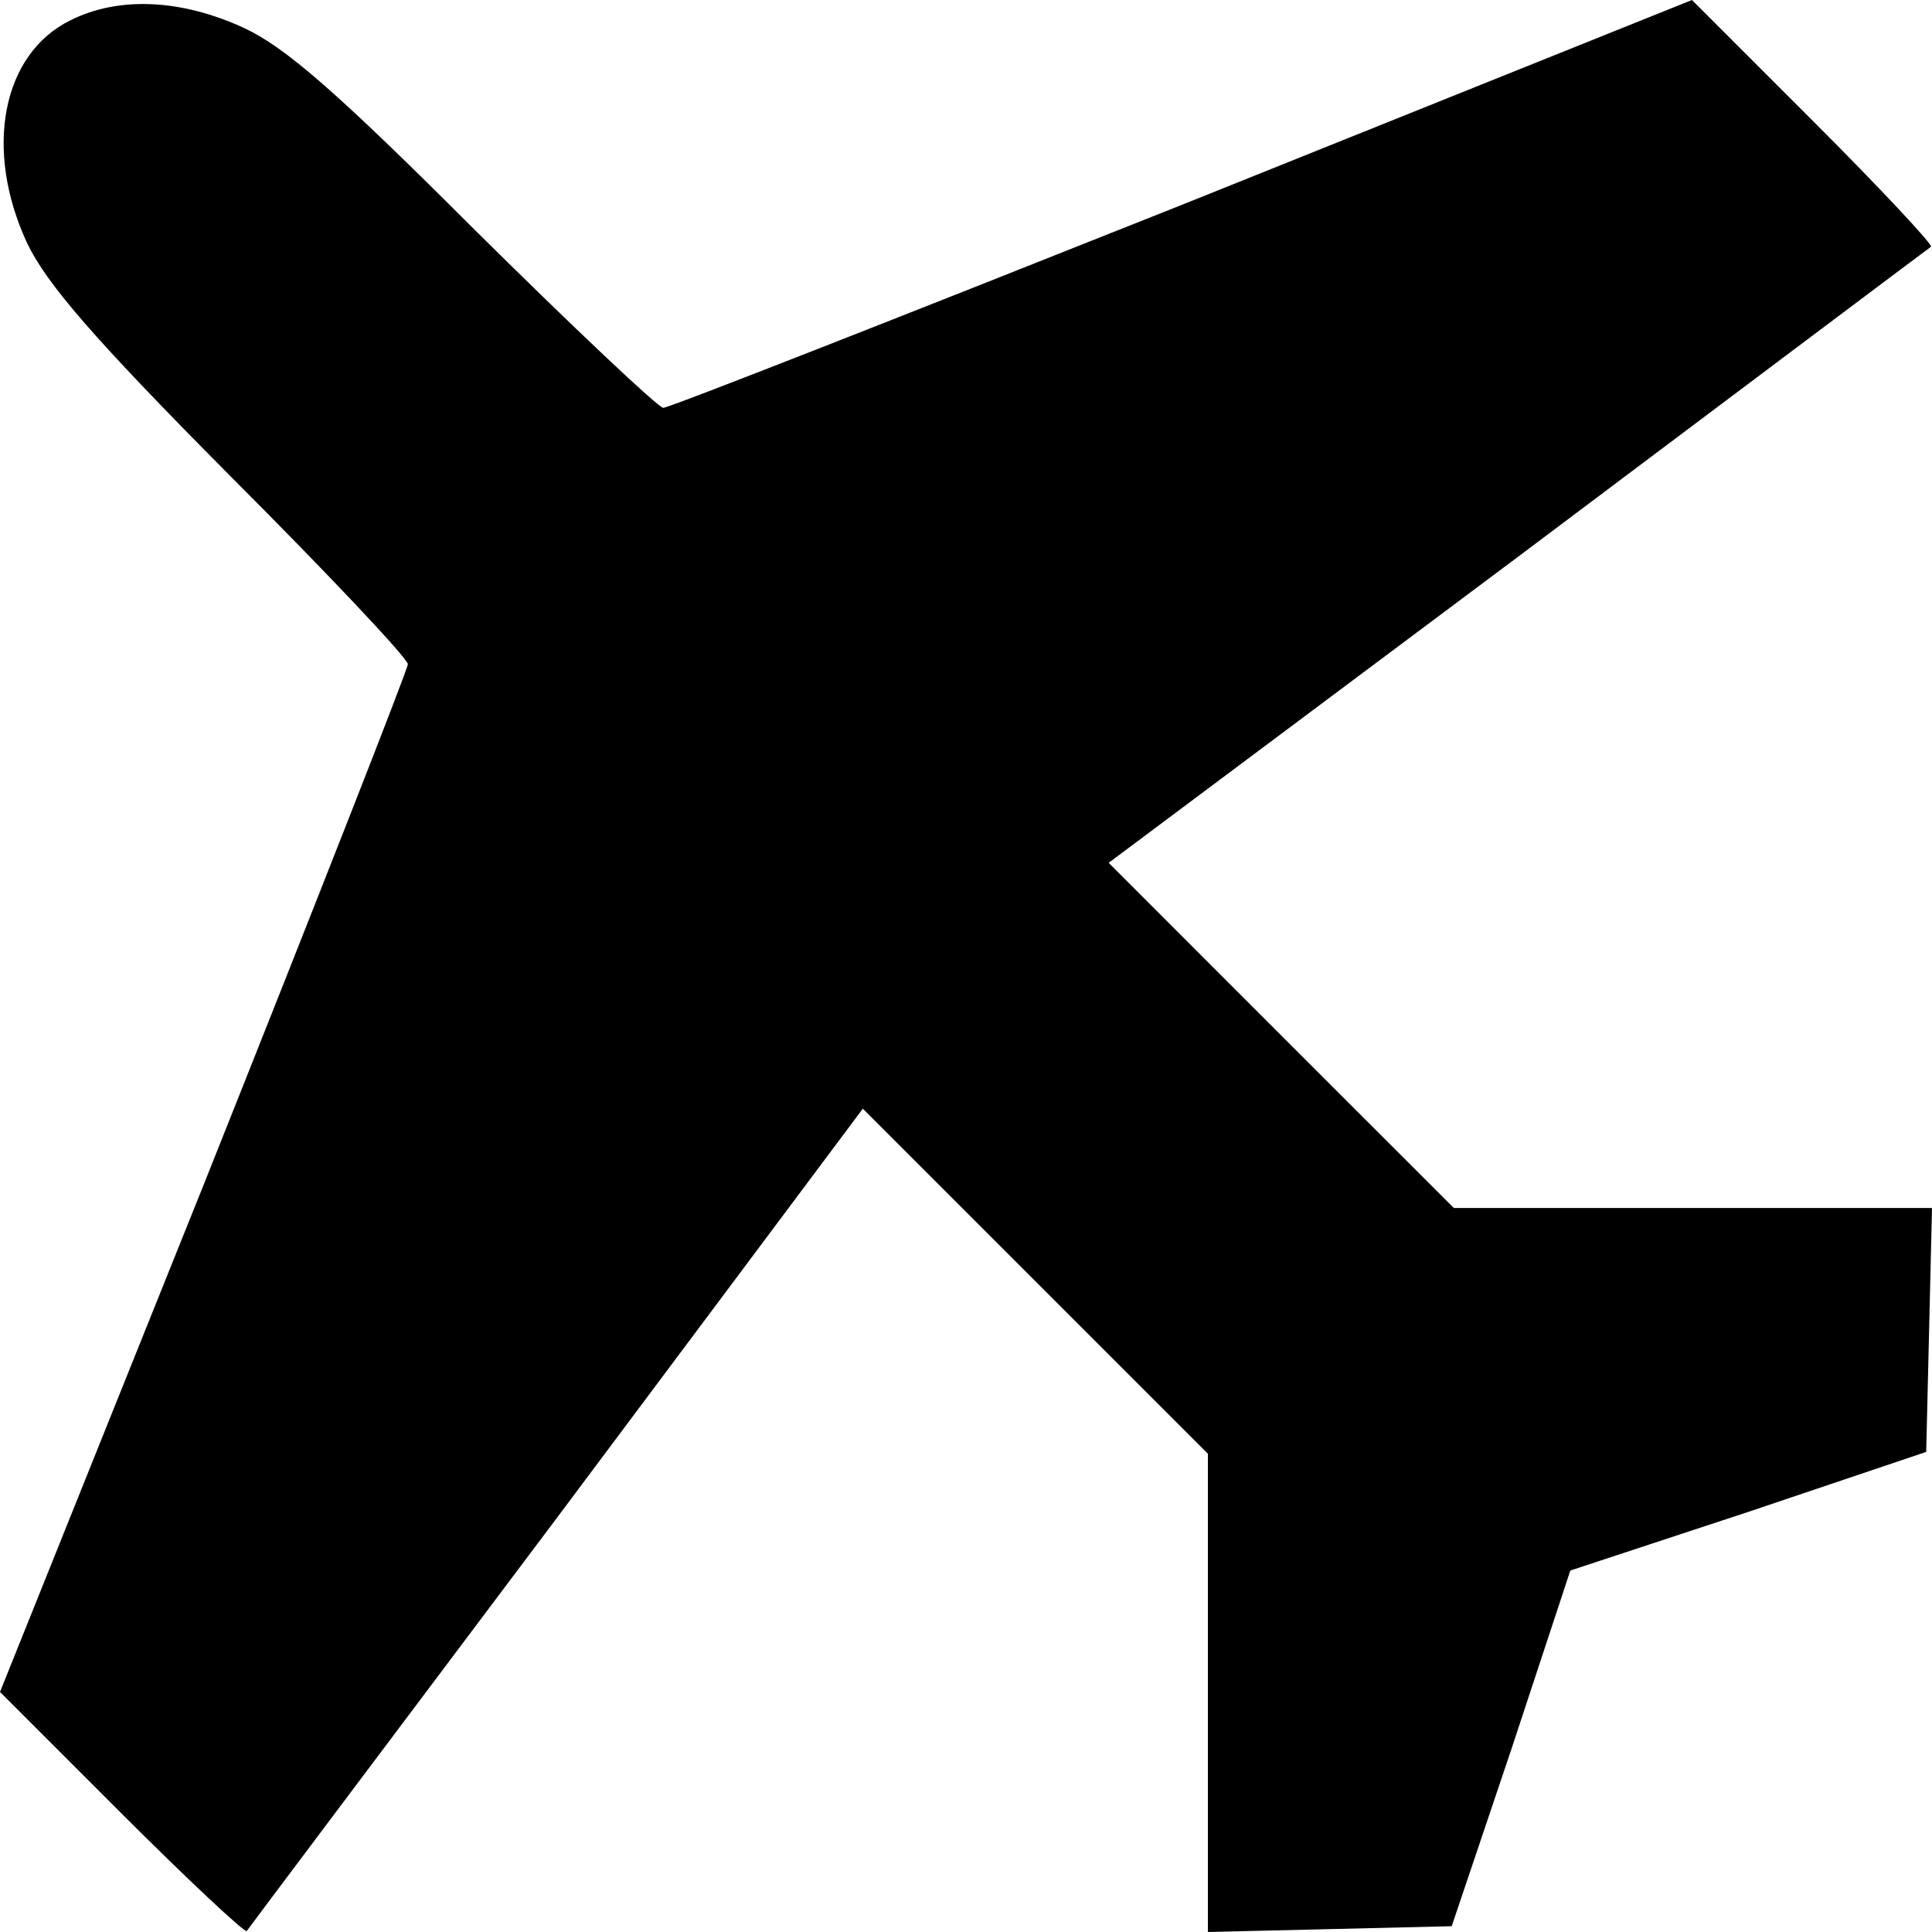 <?xml version="1.0" encoding="UTF-8" standalone="no"?>
<!-- Generator: Adobe Illustrator 19.0.1, SVG Export Plug-In . SVG Version: 6.00 Build 0)  -->

<svg
   version="1.1"
   id="Layer_1"
   x="0px"
   y="0px"
   width="20"
   height="20"
   viewBox="0 0 20 20"
   xml:space="preserve"
   xmlns="http://www.w3.org/2000/svg"
   xmlns:svg="http://www.w3.org/2000/svg"><defs
   id="defs1" />
	
<path
   d="m 0.729,0.21 c -0.709,0.349 -0.898,1.337 -0.449,2.305 0.2,0.419 0.679,0.978 2.096,2.405 1.018,1.018 1.846,1.896 1.846,1.956 0,0.05 -0.948,2.465 -2.106,5.369 L 0,17.515 1.257,18.772 c 0.689,0.689 1.277,1.238 1.297,1.218 0.02,-0.03 1.467,-1.956 3.214,-4.281 l 3.164,-4.232 1.786,1.786 1.786,1.786 V 17.525 20 l 1.267,-0.03 1.257,-0.03 0.619,-1.836 0.609,-1.846 L 18.104,15.649 19.94,15.03 19.97,13.772 20,12.505 H 17.525 15.05 L 13.263,10.719 11.477,8.932 15.709,5.768 c 2.325,-1.746 4.251,-3.194 4.281,-3.214 0.02,-0.02 -0.529,-0.609 -1.218,-1.297 L 17.515,0 12.246,2.116 C 9.341,3.273 6.926,4.222 6.866,4.222 6.816,4.222 5.938,3.393 4.92,2.385 3.483,0.948 2.954,0.489 2.525,0.289 1.876,-0.01 1.228,-0.04 0.729,0.21 Z"
   id="path33"
   style="stroke-width:0.01" /></svg>
